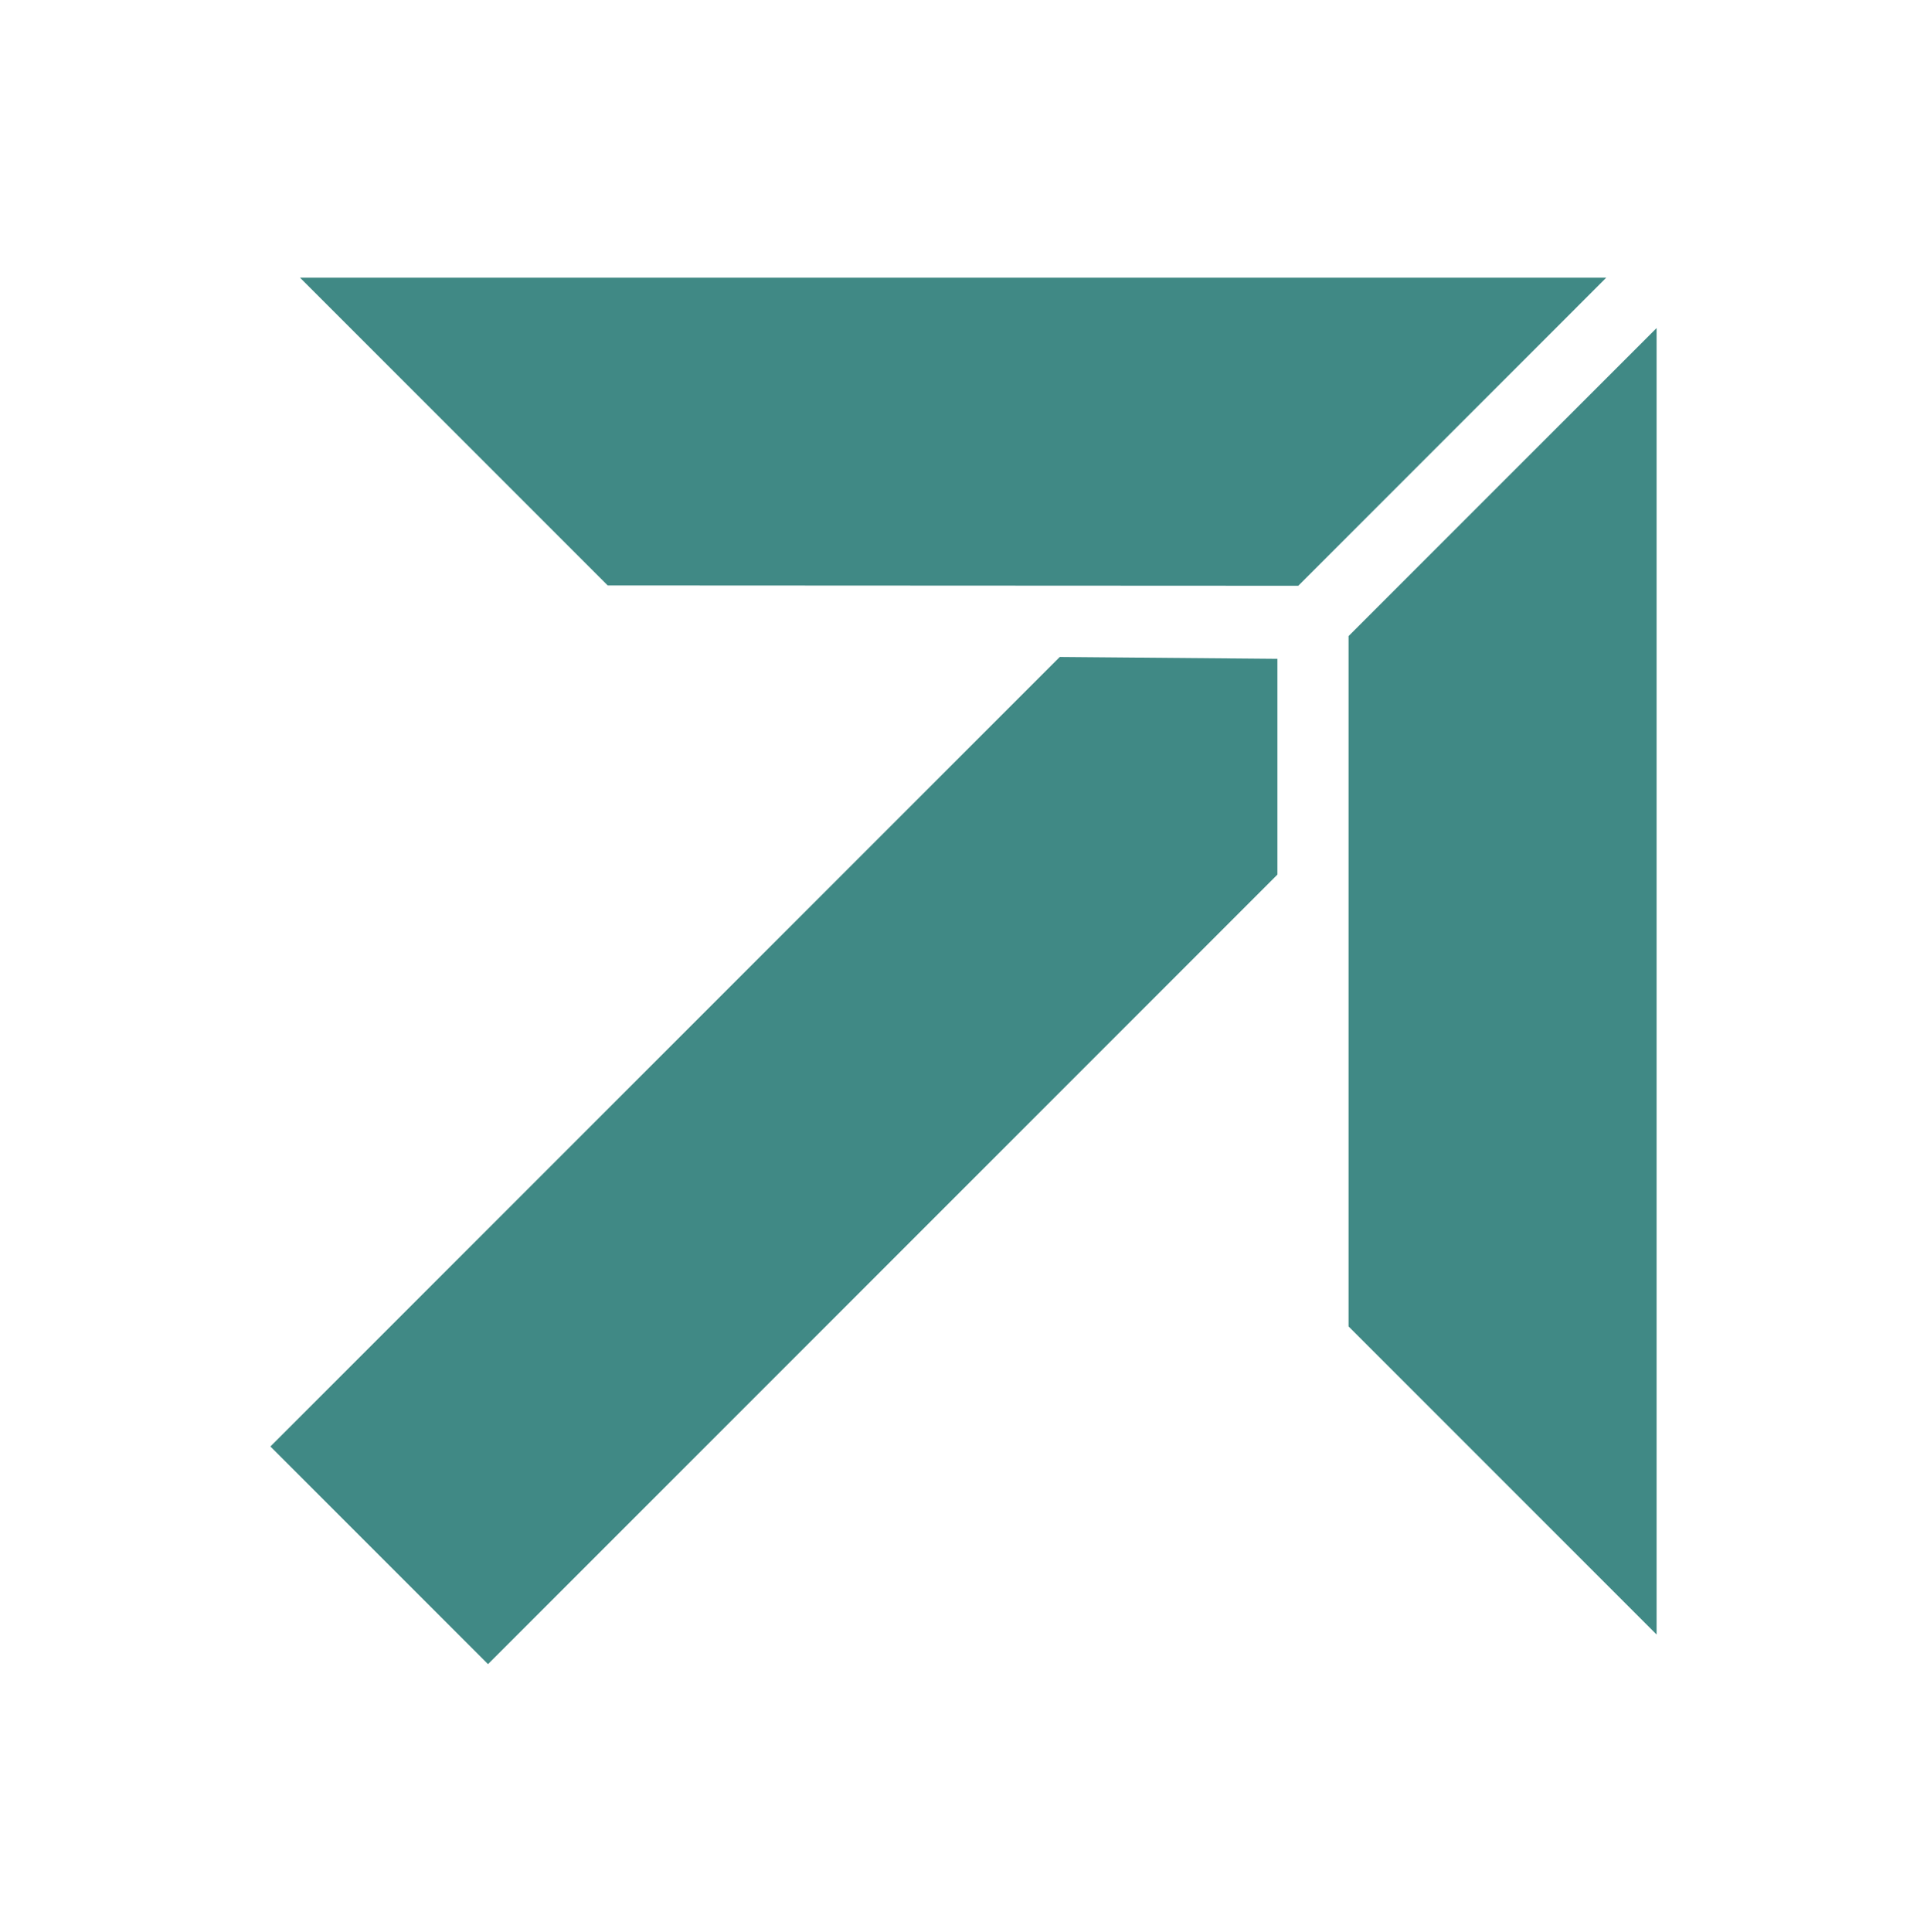<svg xmlns="http://www.w3.org/2000/svg" id="uuid-58879345-c9b7-4774-993a-93e4869522f2" data-name="Layer 1" viewBox="0 0 400 401"><defs><style>      .uuid-cecab925-7d3a-4893-9c76-784f2b15203a {        fill: #408985;      }    </style></defs><polygon class="uuid-cecab925-7d3a-4893-9c76-784f2b15203a" points="62.28 57.63 126.15 121.5 269.49 121.57 333.42 57.63 62.28 57.63"></polygon><polygon class="uuid-cecab925-7d3a-4893-9c76-784f2b15203a" points="279.93 132.01 279.93 275.28 343.87 339.22 343.87 68.08 279.93 132.01"></polygon><polygon class="uuid-cecab925-7d3a-4893-9c76-784f2b15203a" points="56.13 300.2 101.3 345.37 265.16 181.51 265.16 136.73 219.99 136.34 56.13 300.2"></polygon></svg>